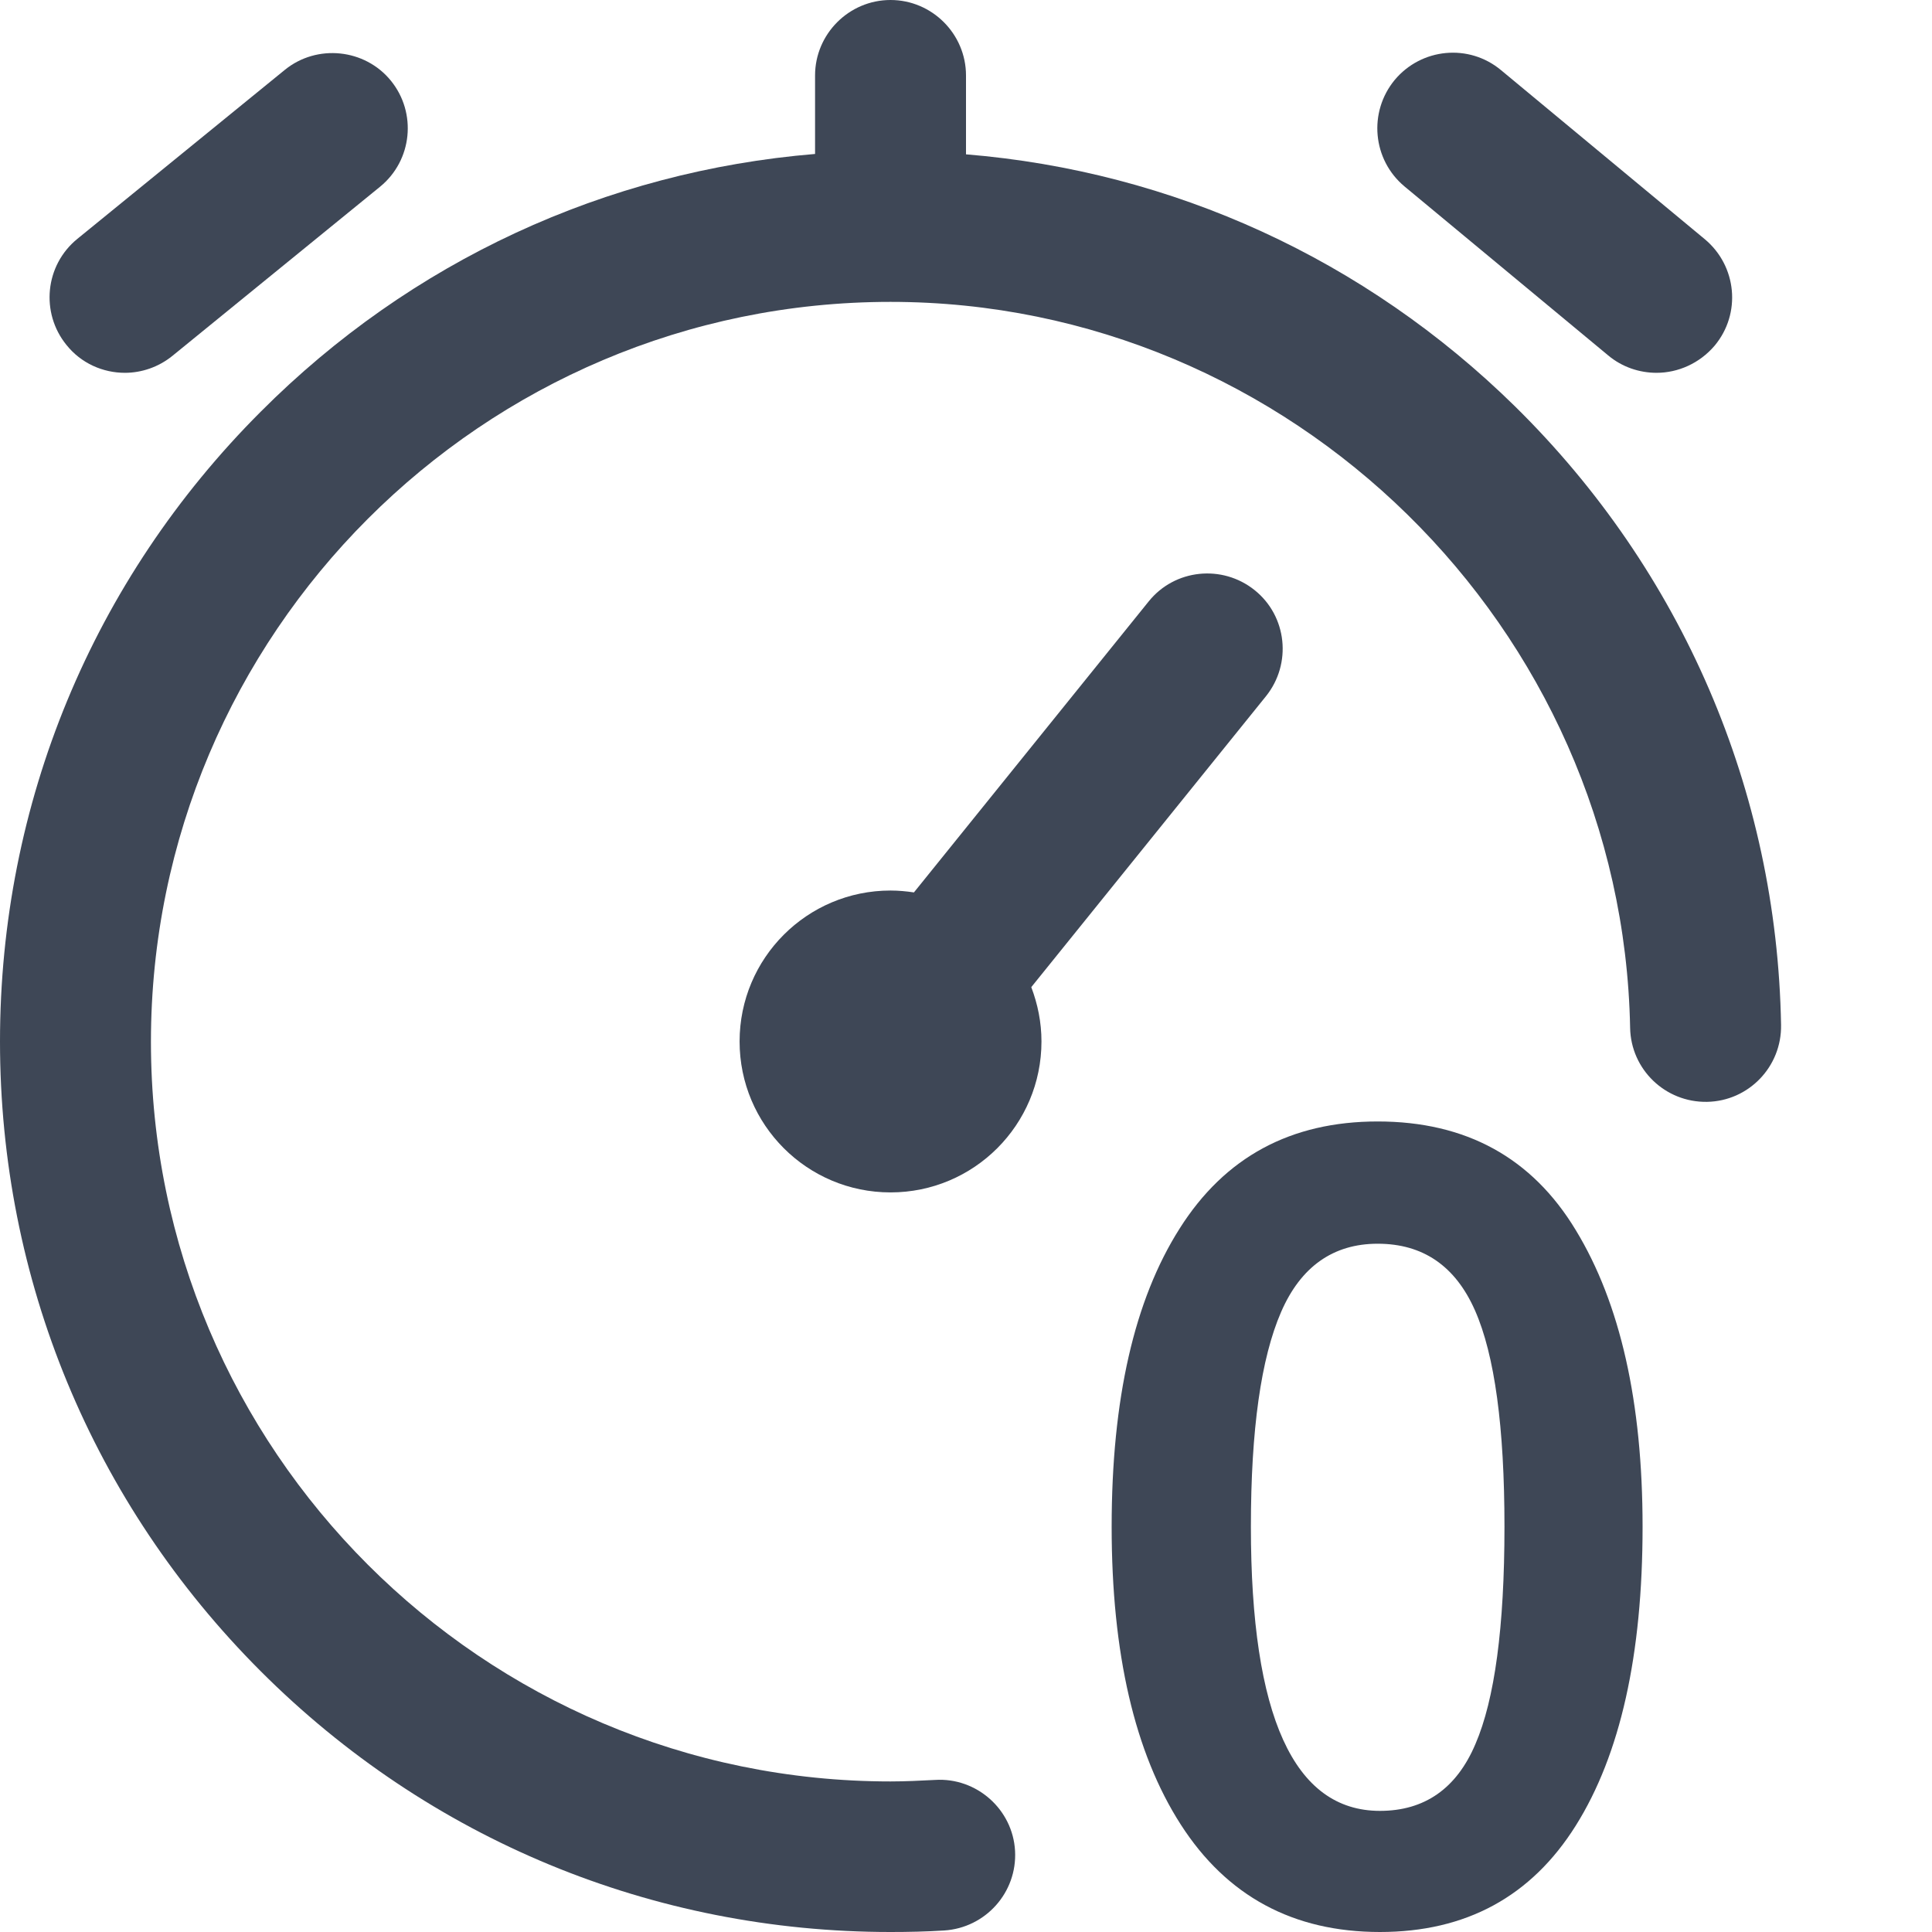 <?xml version="1.0" encoding="utf-8"?>
<!-- Generator: Adobe Illustrator 23.0.0, SVG Export Plug-In . SVG Version: 6.00 Build 0)  -->
<svg version="1.1" id="Layer_1" xmlns="http://www.w3.org/2000/svg" x="0px" y="0px"
     viewBox="0 0 512 512" style="enable-background:new 0 0 512 512;" xml:space="preserve">
<path fill="#3e4756" d="M273.3,261.6c1.7,4.5,2.7,9.3,2.7,14.4c0,22.1-17.9,40-40,40s-40-17.9-40-40s17.9-40,40-40c2.1,0,4.2,0.2,6.2,0.5l62.2-77.1
	c6.9-8.6,19.5-9.9,28.1-3c8.6,6.9,9.9,19.5,3,28.1L273.3,261.6z"/>
    <path fill="#3e4756" d="M247.8,471.7c-3.9,0.2-7.9,0.4-11.8,0.4c-108.1,0-196-87.9-196-196S127.9,80,236,80c106.1,0,194,86.3,196,192.4
	c0.2,11,9.3,19.8,20.4,19.6c11-0.2,19.8-9.3,19.6-20.4c-1.1-62.1-26.2-120.3-70.5-163.9C361.8,68.7,310.8,45.4,256,40.9V20
	c0-11-9-20-20-20s-20,9-20,20v20.8c-55.5,4.6-107.1,28.4-146.9,68.3C24.5,153.7,0,213,0,276s24.5,122.3,69.1,166.9
	C113.7,487.5,173,512,236,512c4.7,0,9.5-0.1,14.2-0.4c11-0.7,19.4-10.1,18.8-21.1S258.8,471,247.8,471.7L247.8,471.7z"/>
    <path fill="#3e4756" d="M372.2,49.4l54,44.8c3.7,3.1,8.3,4.6,12.8,4.6c5.7,0,11.4-2.5,15.4-7.2c7.1-8.5,5.9-21.1-2.6-28.2l-54-44.8
	c-8.5-7.1-21.1-5.9-28.2,2.6C362.6,29.7,363.7,42.3,372.2,49.4L372.2,49.4z"/>
    <path fill="#3e4756" d="M33.1,98.8c4.4,0,8.9-1.5,12.6-4.5l55-44.8c8.6-7,9.8-19.6,2.9-28.1s-19.6-9.8-28.1-2.9l-55,44.8c-8.6,7-9.8,19.6-2.9,28.1
	C21.5,96.3,27.3,98.8,33.1,98.8z"/>
    <g>
	<path fill="#3e4756" d="M365.1,297.2c23.4,0,40.9,9.6,52.5,28.8c11.8,19.4,17.7,45.6,17.7,78.6c0,34-5.9,60.4-17.7,79.2
		c-11.8,18.8-29.1,28.2-51.9,28.2c-23,0-40.6-9.5-52.8-28.5c-12.2-19-18.3-45.3-18.3-78.9c0-33.8,6-60.1,18-79
		C324.6,306.6,342.1,297.2,365.1,297.2z M331.5,404.6c0,50.2,11.4,75.3,34.2,75.3c11.8,0,20.3-5.9,25.3-17.7
		c5.1-11.8,7.7-31,7.7-57.6c0-26.4-2.6-45.5-7.8-57.3c-5.2-11.8-13.8-17.7-25.8-17.7c-11.8,0-20.4,6.1-25.6,18.1
		C334.2,359.9,331.5,378.8,331.5,404.6z"/>
</g>
</svg>
